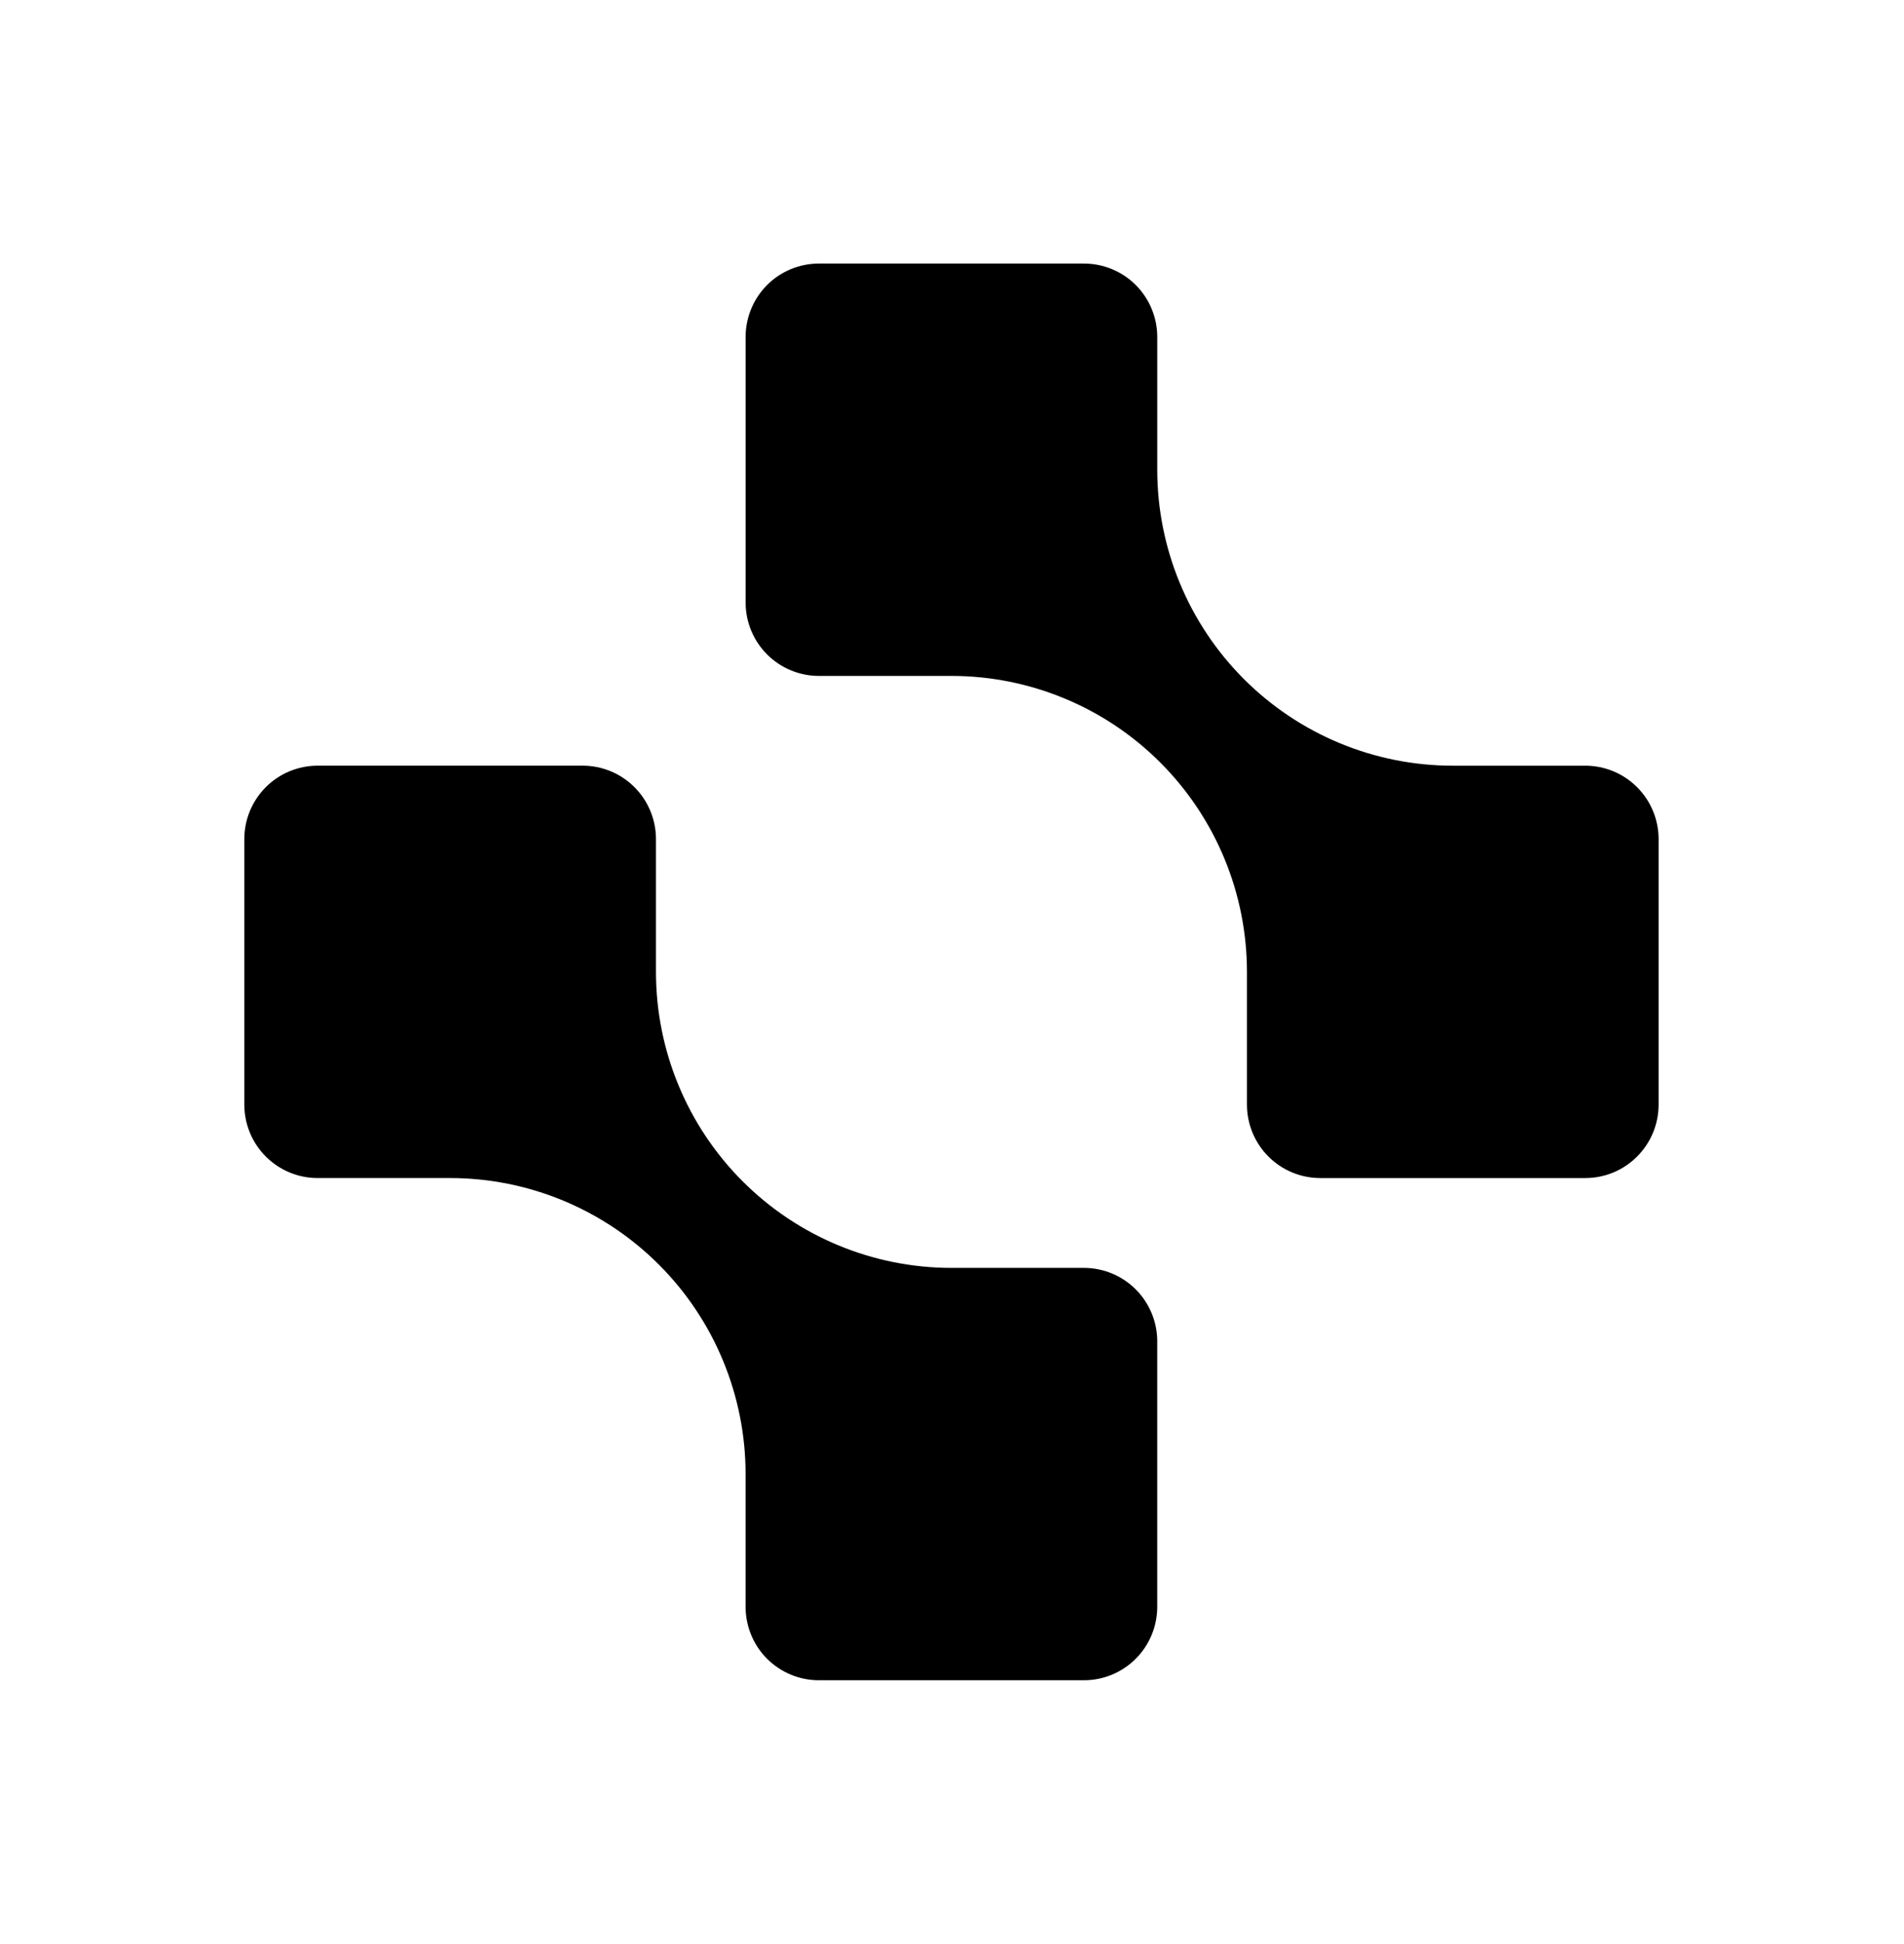 <svg width="145" height="148" viewBox="0 0 145 148" fill="none" xmlns="http://www.w3.org/2000/svg">
<path fill-rule="evenodd" clip-rule="evenodd" d="M110.635 58.3H120.72C121.454 58.298 122.181 58.442 122.859 58.723C123.537 59.003 124.153 59.415 124.673 59.934C125.192 60.453 125.604 61.07 125.885 61.749C126.166 62.428 126.311 63.156 126.311 63.891V84.104C126.311 85.587 125.723 87.009 124.676 88.058C123.629 89.107 122.209 89.697 120.728 89.697H100.546C99.065 89.697 97.644 89.108 96.597 88.059C95.55 87.01 94.962 85.587 94.962 84.104V74.003C94.961 68.026 92.59 62.294 88.37 58.067C84.151 53.841 78.428 51.466 72.46 51.465H62.365C61.631 51.465 60.906 51.321 60.228 51.039C59.551 50.758 58.935 50.346 58.416 49.827C57.898 49.307 57.487 48.691 57.206 48.012C56.926 47.334 56.782 46.607 56.782 45.872V25.659C56.782 24.925 56.926 24.197 57.206 23.519C57.487 22.84 57.898 22.224 58.416 21.704C58.935 21.185 59.551 20.773 60.228 20.491C60.906 20.21 61.631 20.066 62.365 20.066H82.547C84.028 20.066 85.448 20.655 86.496 21.704C87.543 22.753 88.131 24.176 88.131 25.659V35.76C88.132 41.737 90.503 47.47 94.723 51.697C98.943 55.924 104.666 58.299 110.635 58.3ZM72.46 96.537H82.545C84.026 96.537 85.447 97.126 86.494 98.175C87.541 99.224 88.13 100.646 88.13 102.13V122.343C88.13 123.077 87.985 123.804 87.705 124.483C87.424 125.161 87.013 125.778 86.494 126.297C85.975 126.816 85.36 127.228 84.682 127.509C84.005 127.79 83.279 127.934 82.545 127.934H62.363C61.63 127.934 60.904 127.79 60.227 127.509C59.549 127.228 58.934 126.816 58.415 126.297C57.897 125.778 57.485 125.161 57.205 124.483C56.924 123.804 56.78 123.077 56.78 122.343V112.234C56.779 106.256 54.408 100.524 50.188 96.298C45.967 92.071 40.243 89.697 34.275 89.696H24.19C22.709 89.696 21.289 89.107 20.241 88.058C19.194 87.009 18.606 85.586 18.606 84.103V63.889C18.606 63.155 18.75 62.428 19.031 61.749C19.312 61.071 19.723 60.455 20.241 59.935C20.76 59.416 21.376 59.004 22.053 58.723C22.731 58.443 23.457 58.298 24.19 58.298H44.372C45.853 58.298 47.273 58.887 48.32 59.936C49.367 60.984 49.955 62.407 49.955 63.889V73.999C49.956 79.976 52.327 85.709 56.547 89.936C60.768 94.162 66.492 96.537 72.46 96.537Z" fill="black"/>
</svg>
